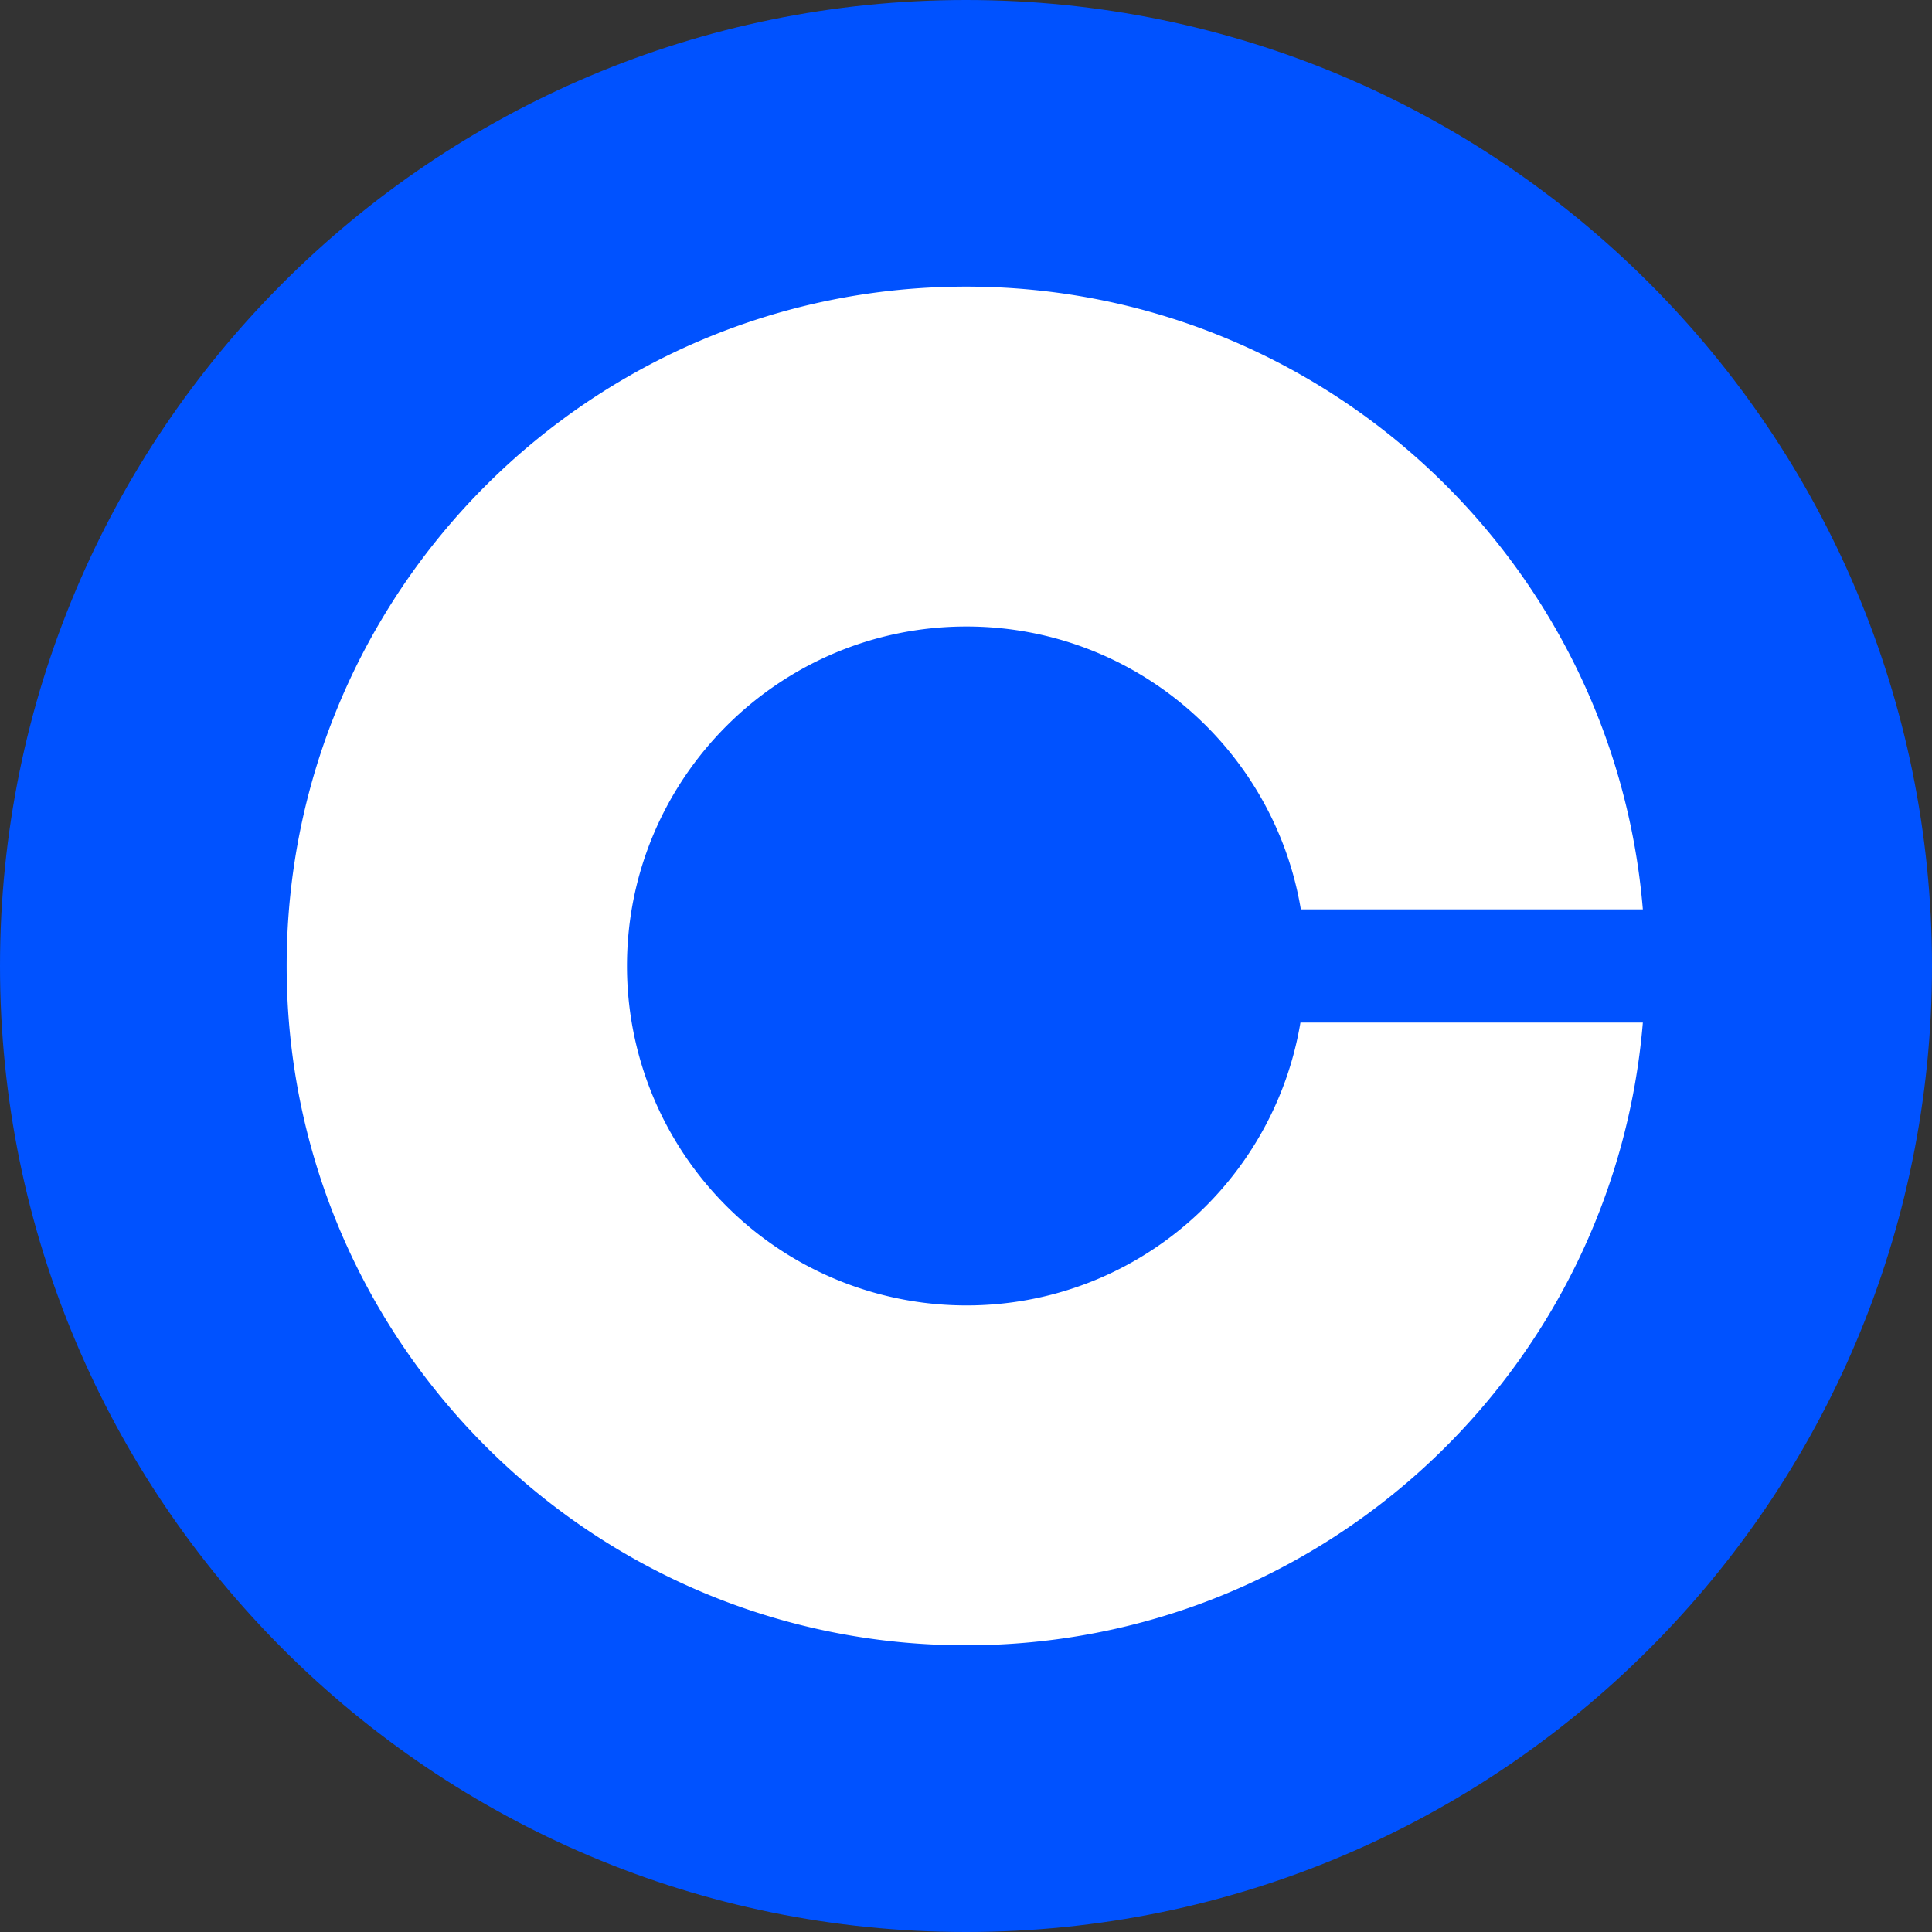 <svg xmlns="http://www.w3.org/2000/svg" width="48" height="48" fill="none"><rect width="100%" height="100%" fill="#333333" stroke="none"/><path fill="#0052FF" d="M24 0c13.255 0 24 10.745 24 24S37.255 48 24 48 0 37.255 0 24 10.745 0 24 0Z"/><path fill="#fff" d="M24.01 32.433a8.432 8.432 0 0 1-8.433-8.434c0-4.654 3.78-8.434 8.434-8.434 4.175 0 7.642 3.04 8.308 7.028h8.497C40.097 13.931 32.85 7.121 24 7.121c-9.319 0-16.878 7.56-16.878 16.878 0 9.32 7.56 16.878 16.878 16.878 8.85 0 16.097-6.81 16.816-15.472h-8.507c-.666 3.988-4.123 7.028-8.298 7.028Z"/></svg>